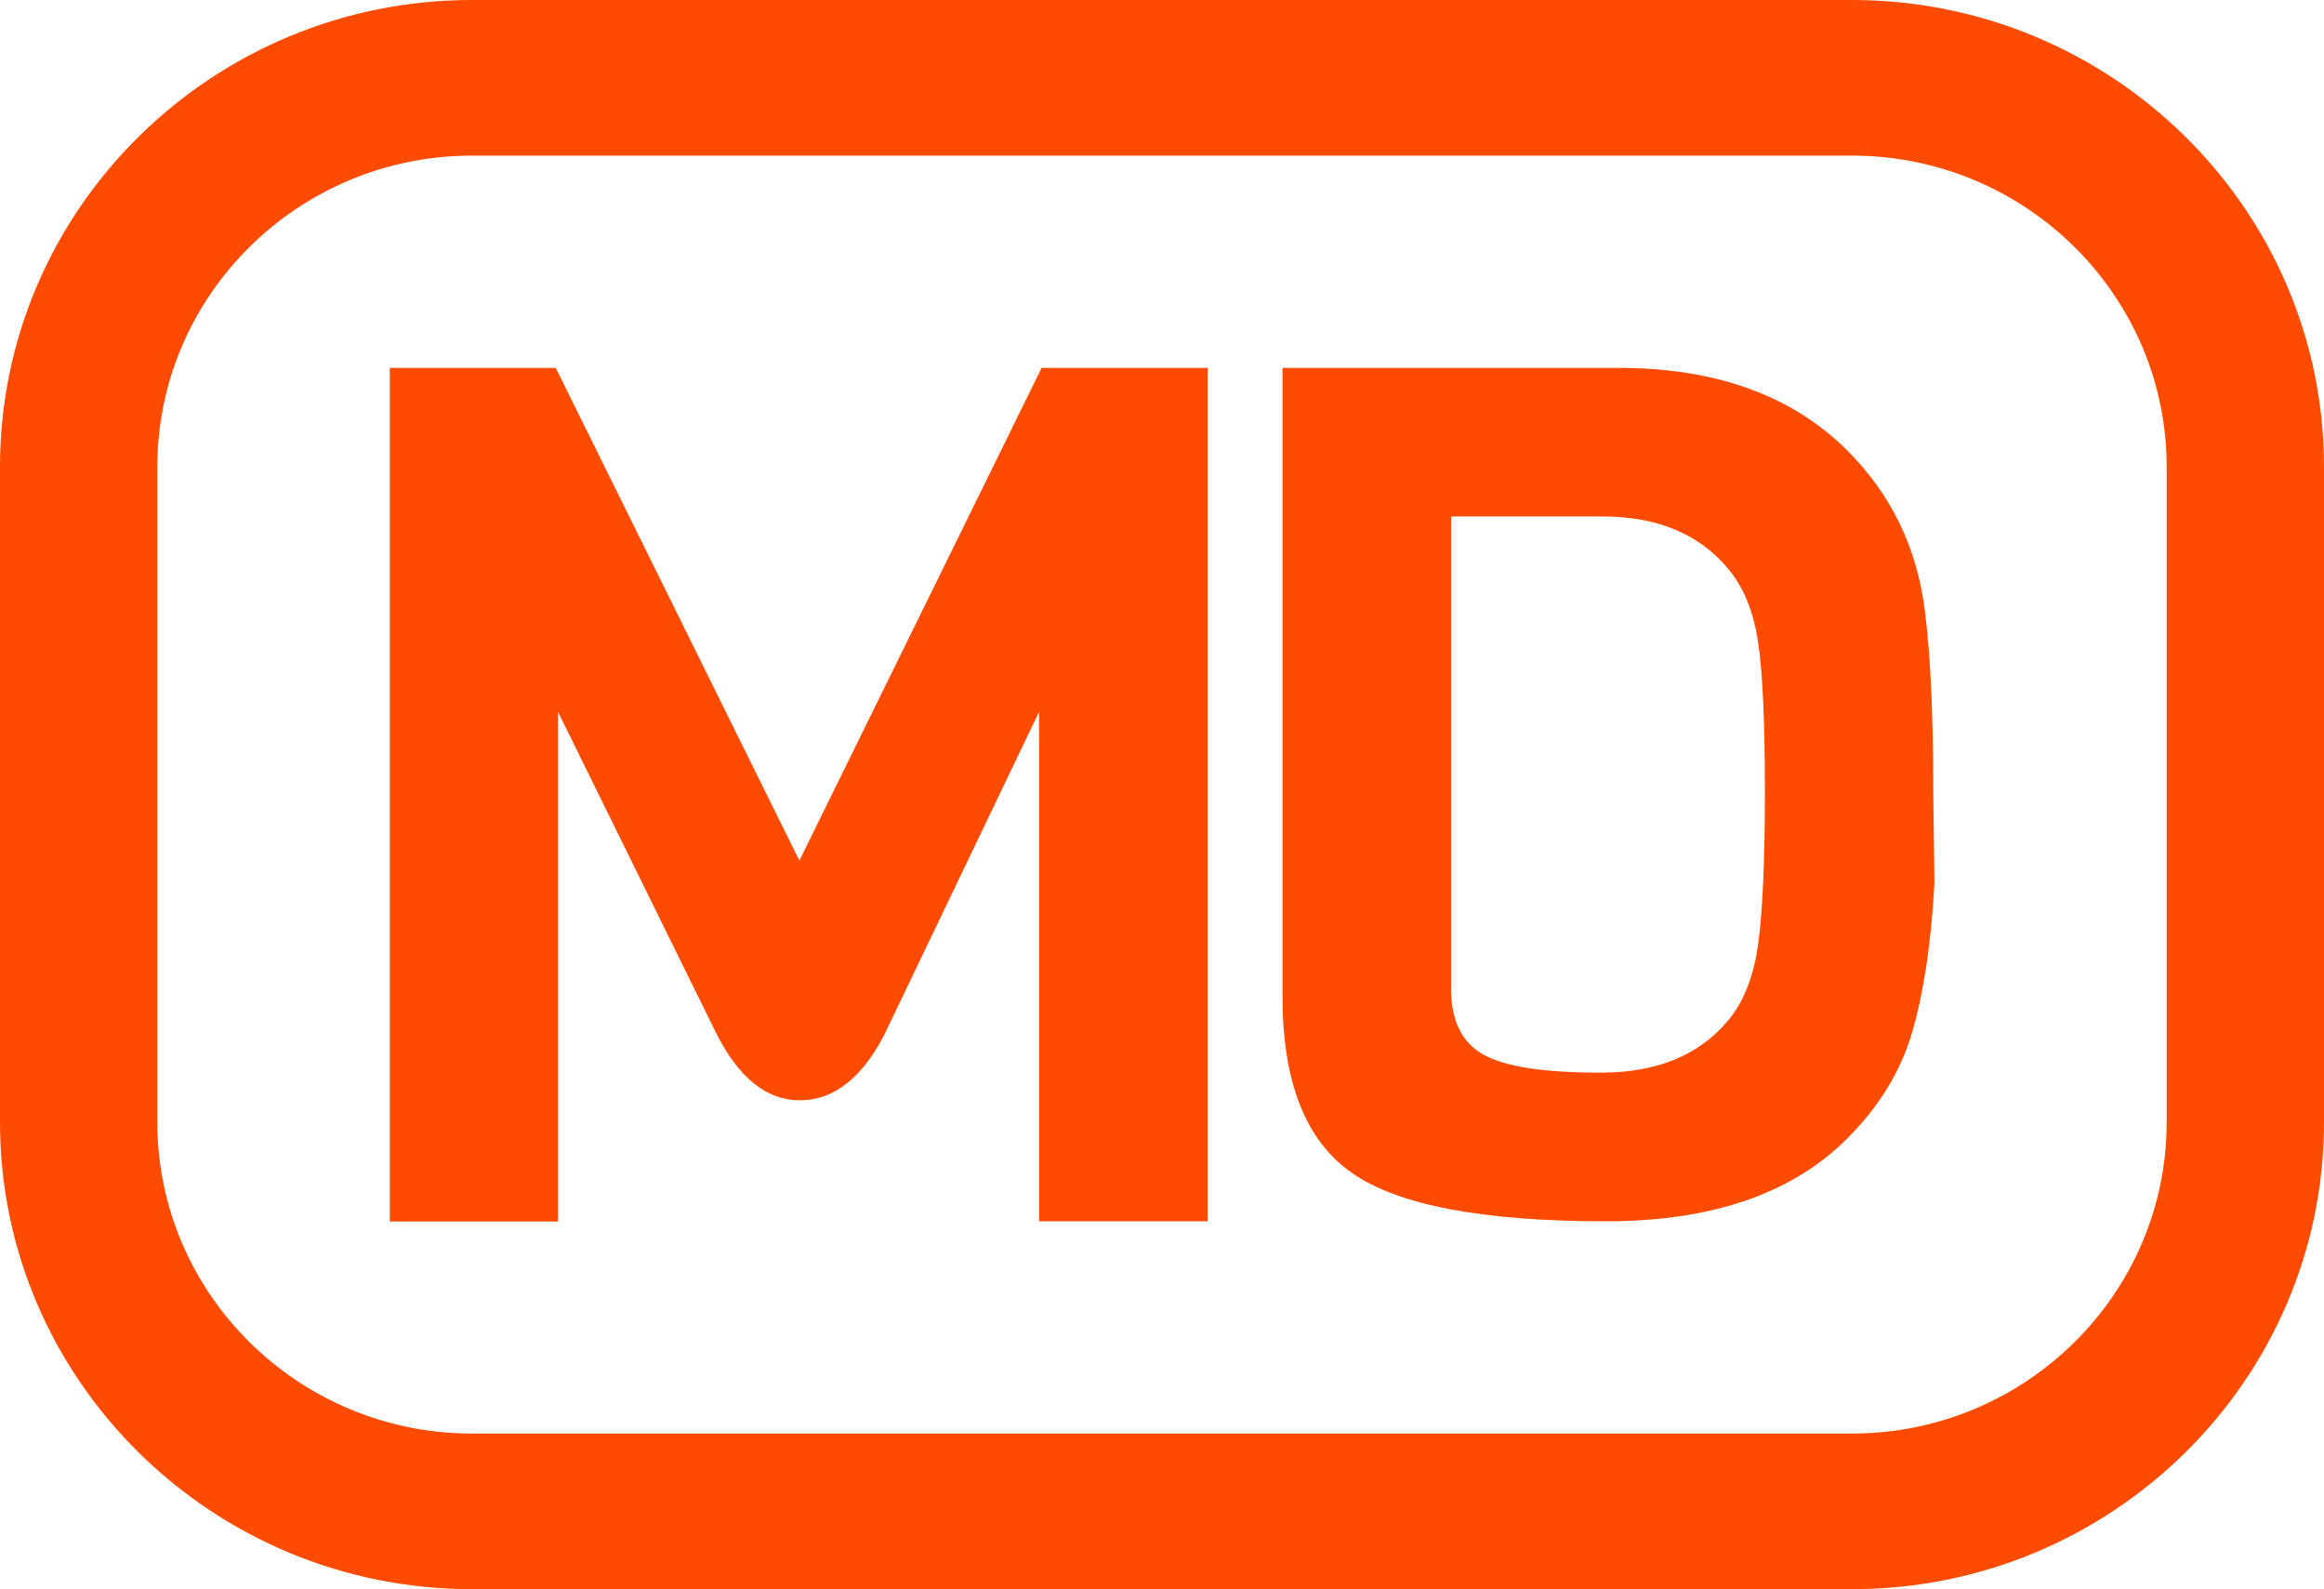 <svg xmlns="http://www.w3.org/2000/svg" width="98" height="67" viewBox="0 0 98 67" fill="none"><g clip-path="url(#clip0_284_93)"><path d="M43.817 30.01L37.274 43.658C36.321 45.478 35.135 46.389 33.725 46.389C32.316 46.389 31.13 45.429 30.176 43.51L23.534 30.018V51.498H16.436V15.509H23.434L33.709 36.284L43.925 15.509H50.924V51.49H43.817V30.01Z" fill="#FF4B00"></path><path d="M81.523 33.348L81.572 37.236C81.44 39.696 81.133 41.771 80.652 43.453C80.171 45.142 79.242 46.668 77.841 48.054C75.519 50.342 72.152 51.49 67.724 51.49C62.516 51.49 58.934 50.81 56.994 49.44C55.053 48.078 54.083 45.61 54.083 42.034V15.509H68.238C72.326 15.509 75.527 16.657 77.849 18.946C79.723 20.799 80.826 23.055 81.166 25.72C81.407 27.607 81.523 30.149 81.523 33.356V33.348ZM74.142 39.795C74.325 38.433 74.424 36.301 74.424 33.397C74.424 30.494 74.333 28.402 74.142 27.107C73.952 25.811 73.537 24.777 72.89 23.998C71.663 22.514 69.888 21.775 67.575 21.775H61.19V41.689C61.19 43.034 61.646 43.961 62.566 44.47C63.487 44.978 65.129 45.224 67.5 45.224C69.872 45.224 71.663 44.486 72.89 43.002C73.537 42.222 73.952 41.156 74.142 39.795Z" fill="#FF4B00"></path><path d="M78.098 67H19.902C8.931 67 0 58.167 0 47.316V19.684C0 8.833 8.931 0 19.902 0H78.098C89.069 0 98 8.833 98 19.684V47.316C98 58.167 89.069 67 78.098 67ZM19.902 6.561C12.588 6.561 6.634 12.45 6.634 19.684V47.316C6.634 54.55 12.588 60.439 19.902 60.439H78.098C85.412 60.439 91.366 54.55 91.366 47.316V19.684C91.366 12.45 85.412 6.561 78.098 6.561H19.902Z" fill="#FF4B00"></path></g><defs><clipPath id="clip0_284_93"><rect width="98" height="67" fill="white"></rect></clipPath></defs></svg>